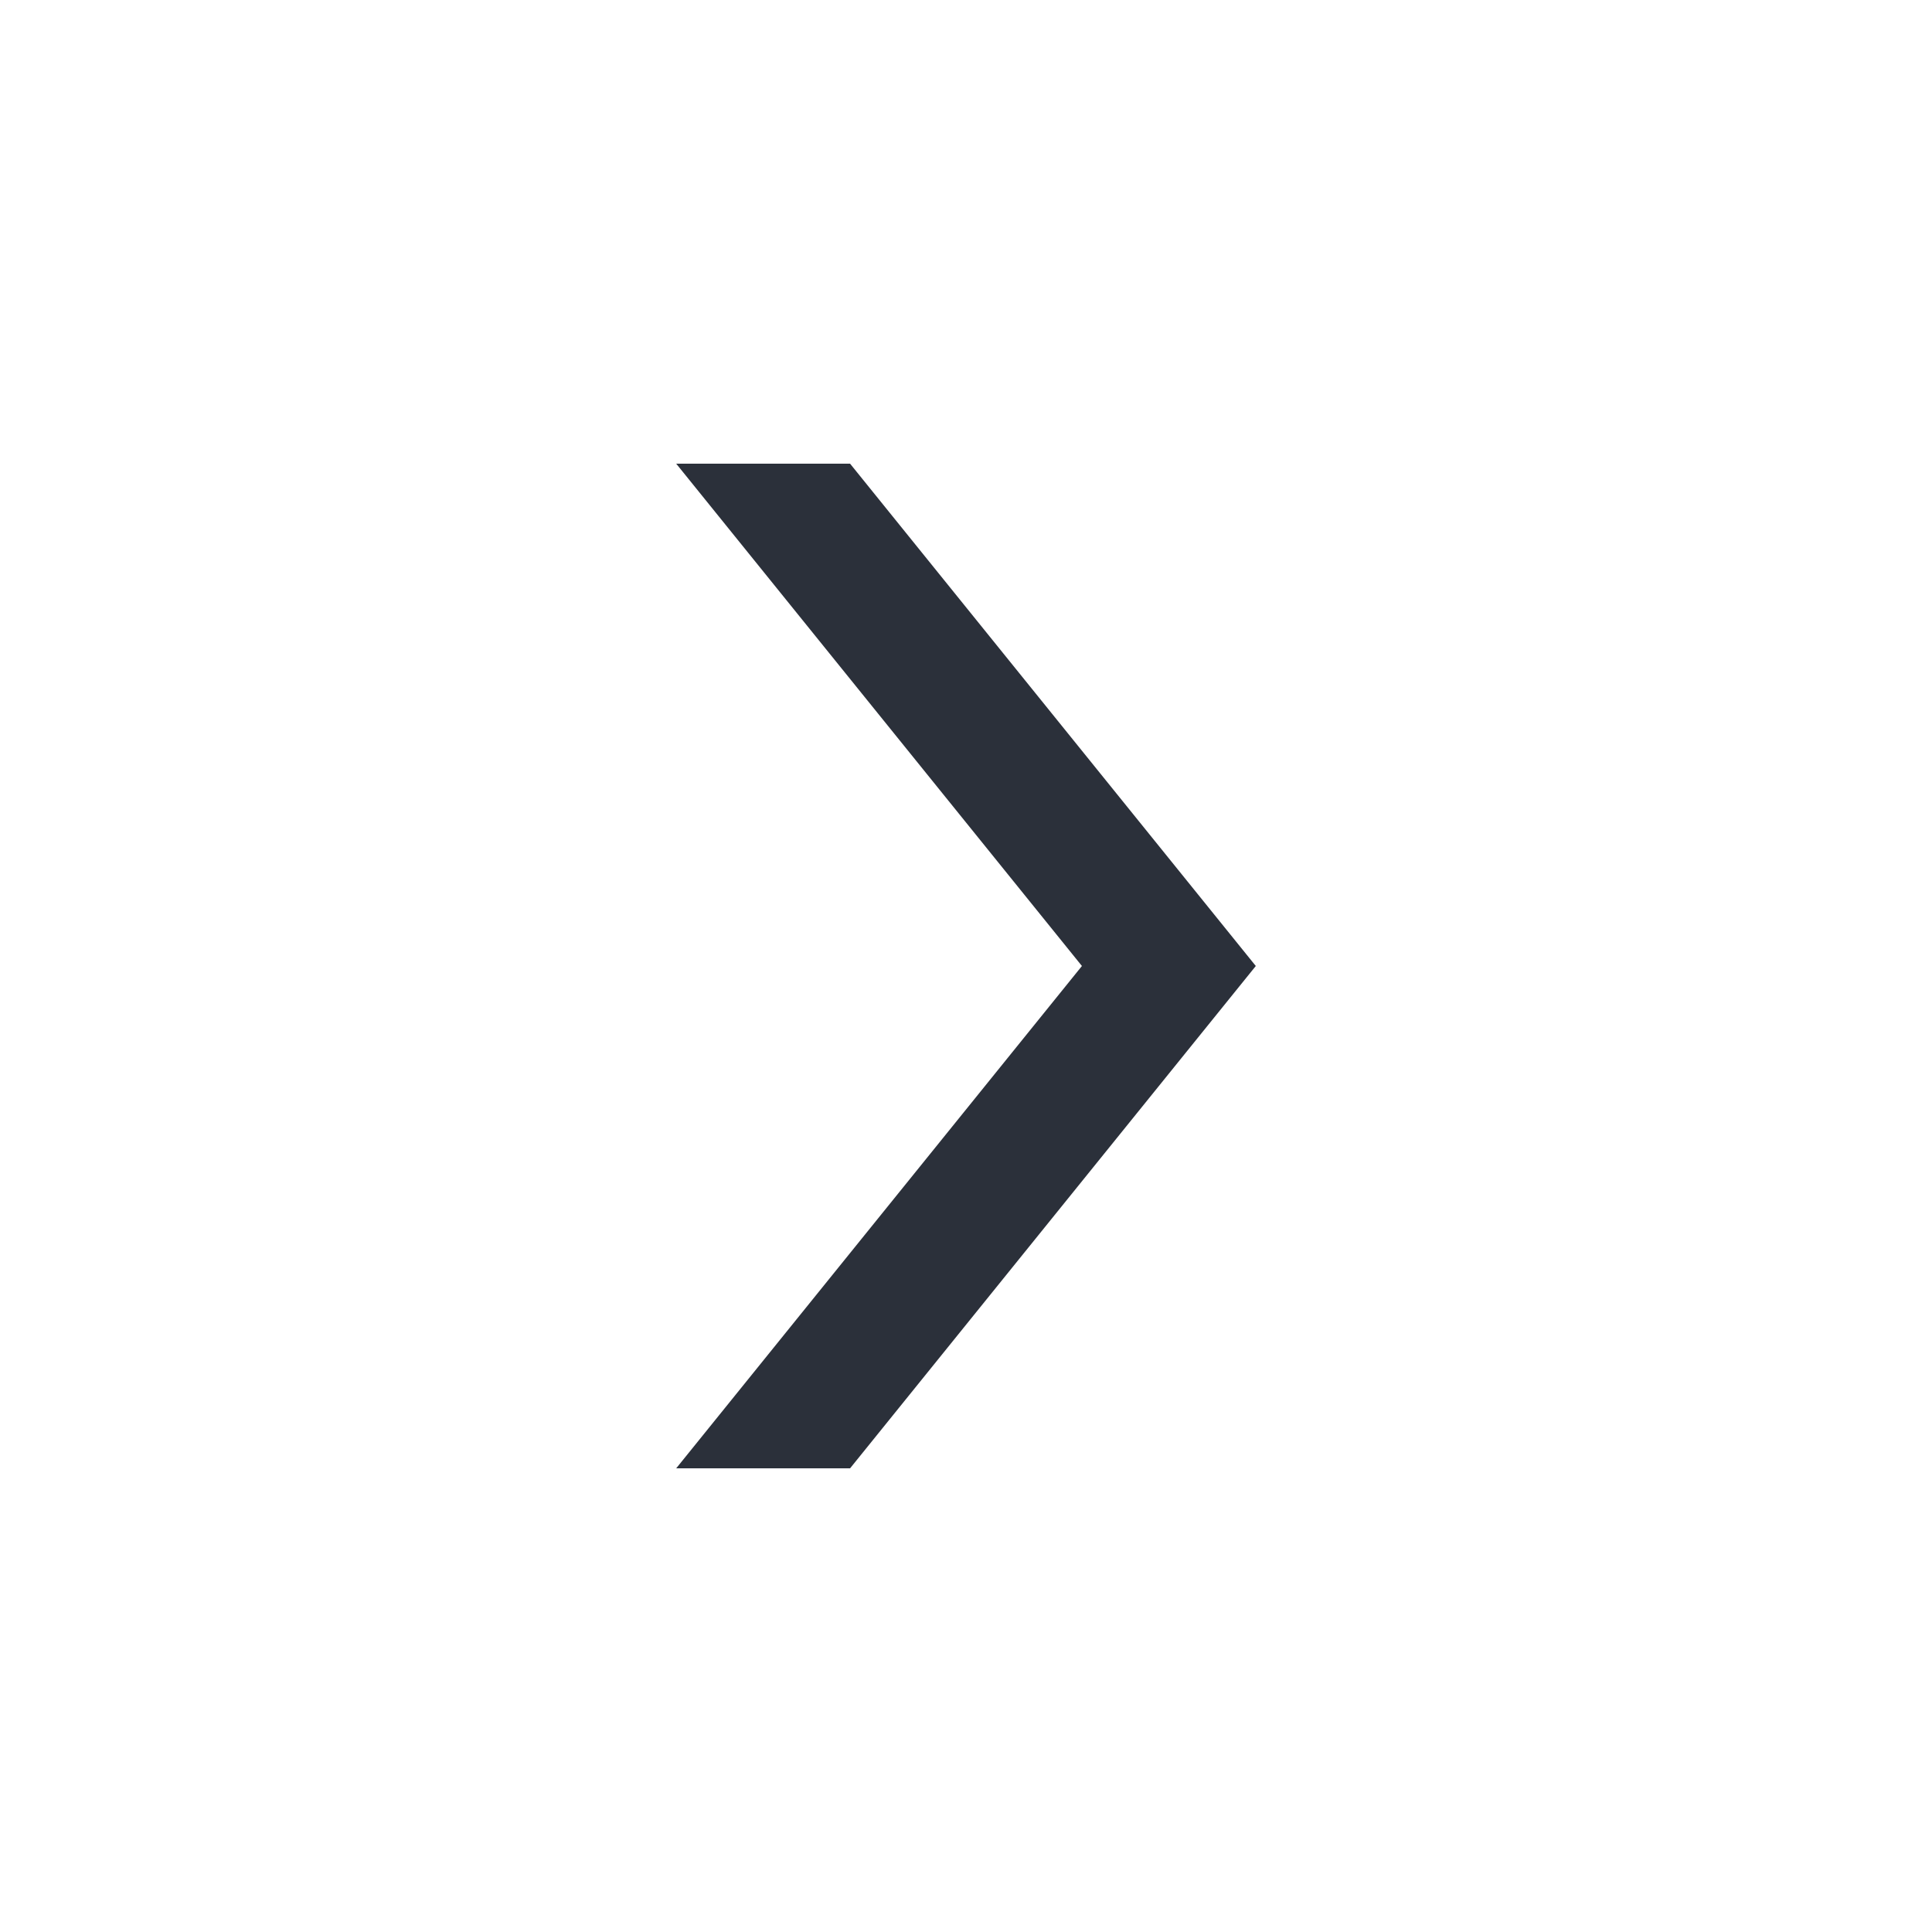 <svg xmlns:dc="http://purl.org/dc/elements/1.1/" xmlns:cc="http://creativecommons.org/ns#" xmlns:rdf="http://www.w3.org/1999/02/22-rdf-syntax-ns#" xmlns:svg="http://www.w3.org/2000/svg" xmlns="http://www.w3.org/2000/svg" xmlns:sodipodi="http://sodipodi.sourceforge.net/DTD/sodipodi-0.dtd" xmlns:inkscape="http://www.inkscape.org/namespaces/inkscape" version="1.1" x="0px" y="0px" viewBox="0 0 100 100" aria-hidden="true" width="100px" height="100px" style="fill:url(#CerosGradient_id4ebeac38e);"><defs><linearGradient class="cerosgradient" data-cerosgradient="true" id="CerosGradient_id4ebeac38e" gradientUnits="userSpaceOnUse" x1="50%" y1="100%" x2="50%" y2="0%"><stop offset="0%" stop-color="#2B303A"/><stop offset="100%" stop-color="#2B303A"/></linearGradient><linearGradient/></defs><g transform="translate(0,-952.362)"><path d="m 65,1002.362 -21,-26 -9,0 21,26 -21,26 9,0 z" style="color:#000000;enable-background:accumulate;fill:url(#CerosGradient_id4ebeac38e);" fill="#000000" stroke="none" marker="none" visibility="visible" display="inline" overflow="visible"/></g></svg>